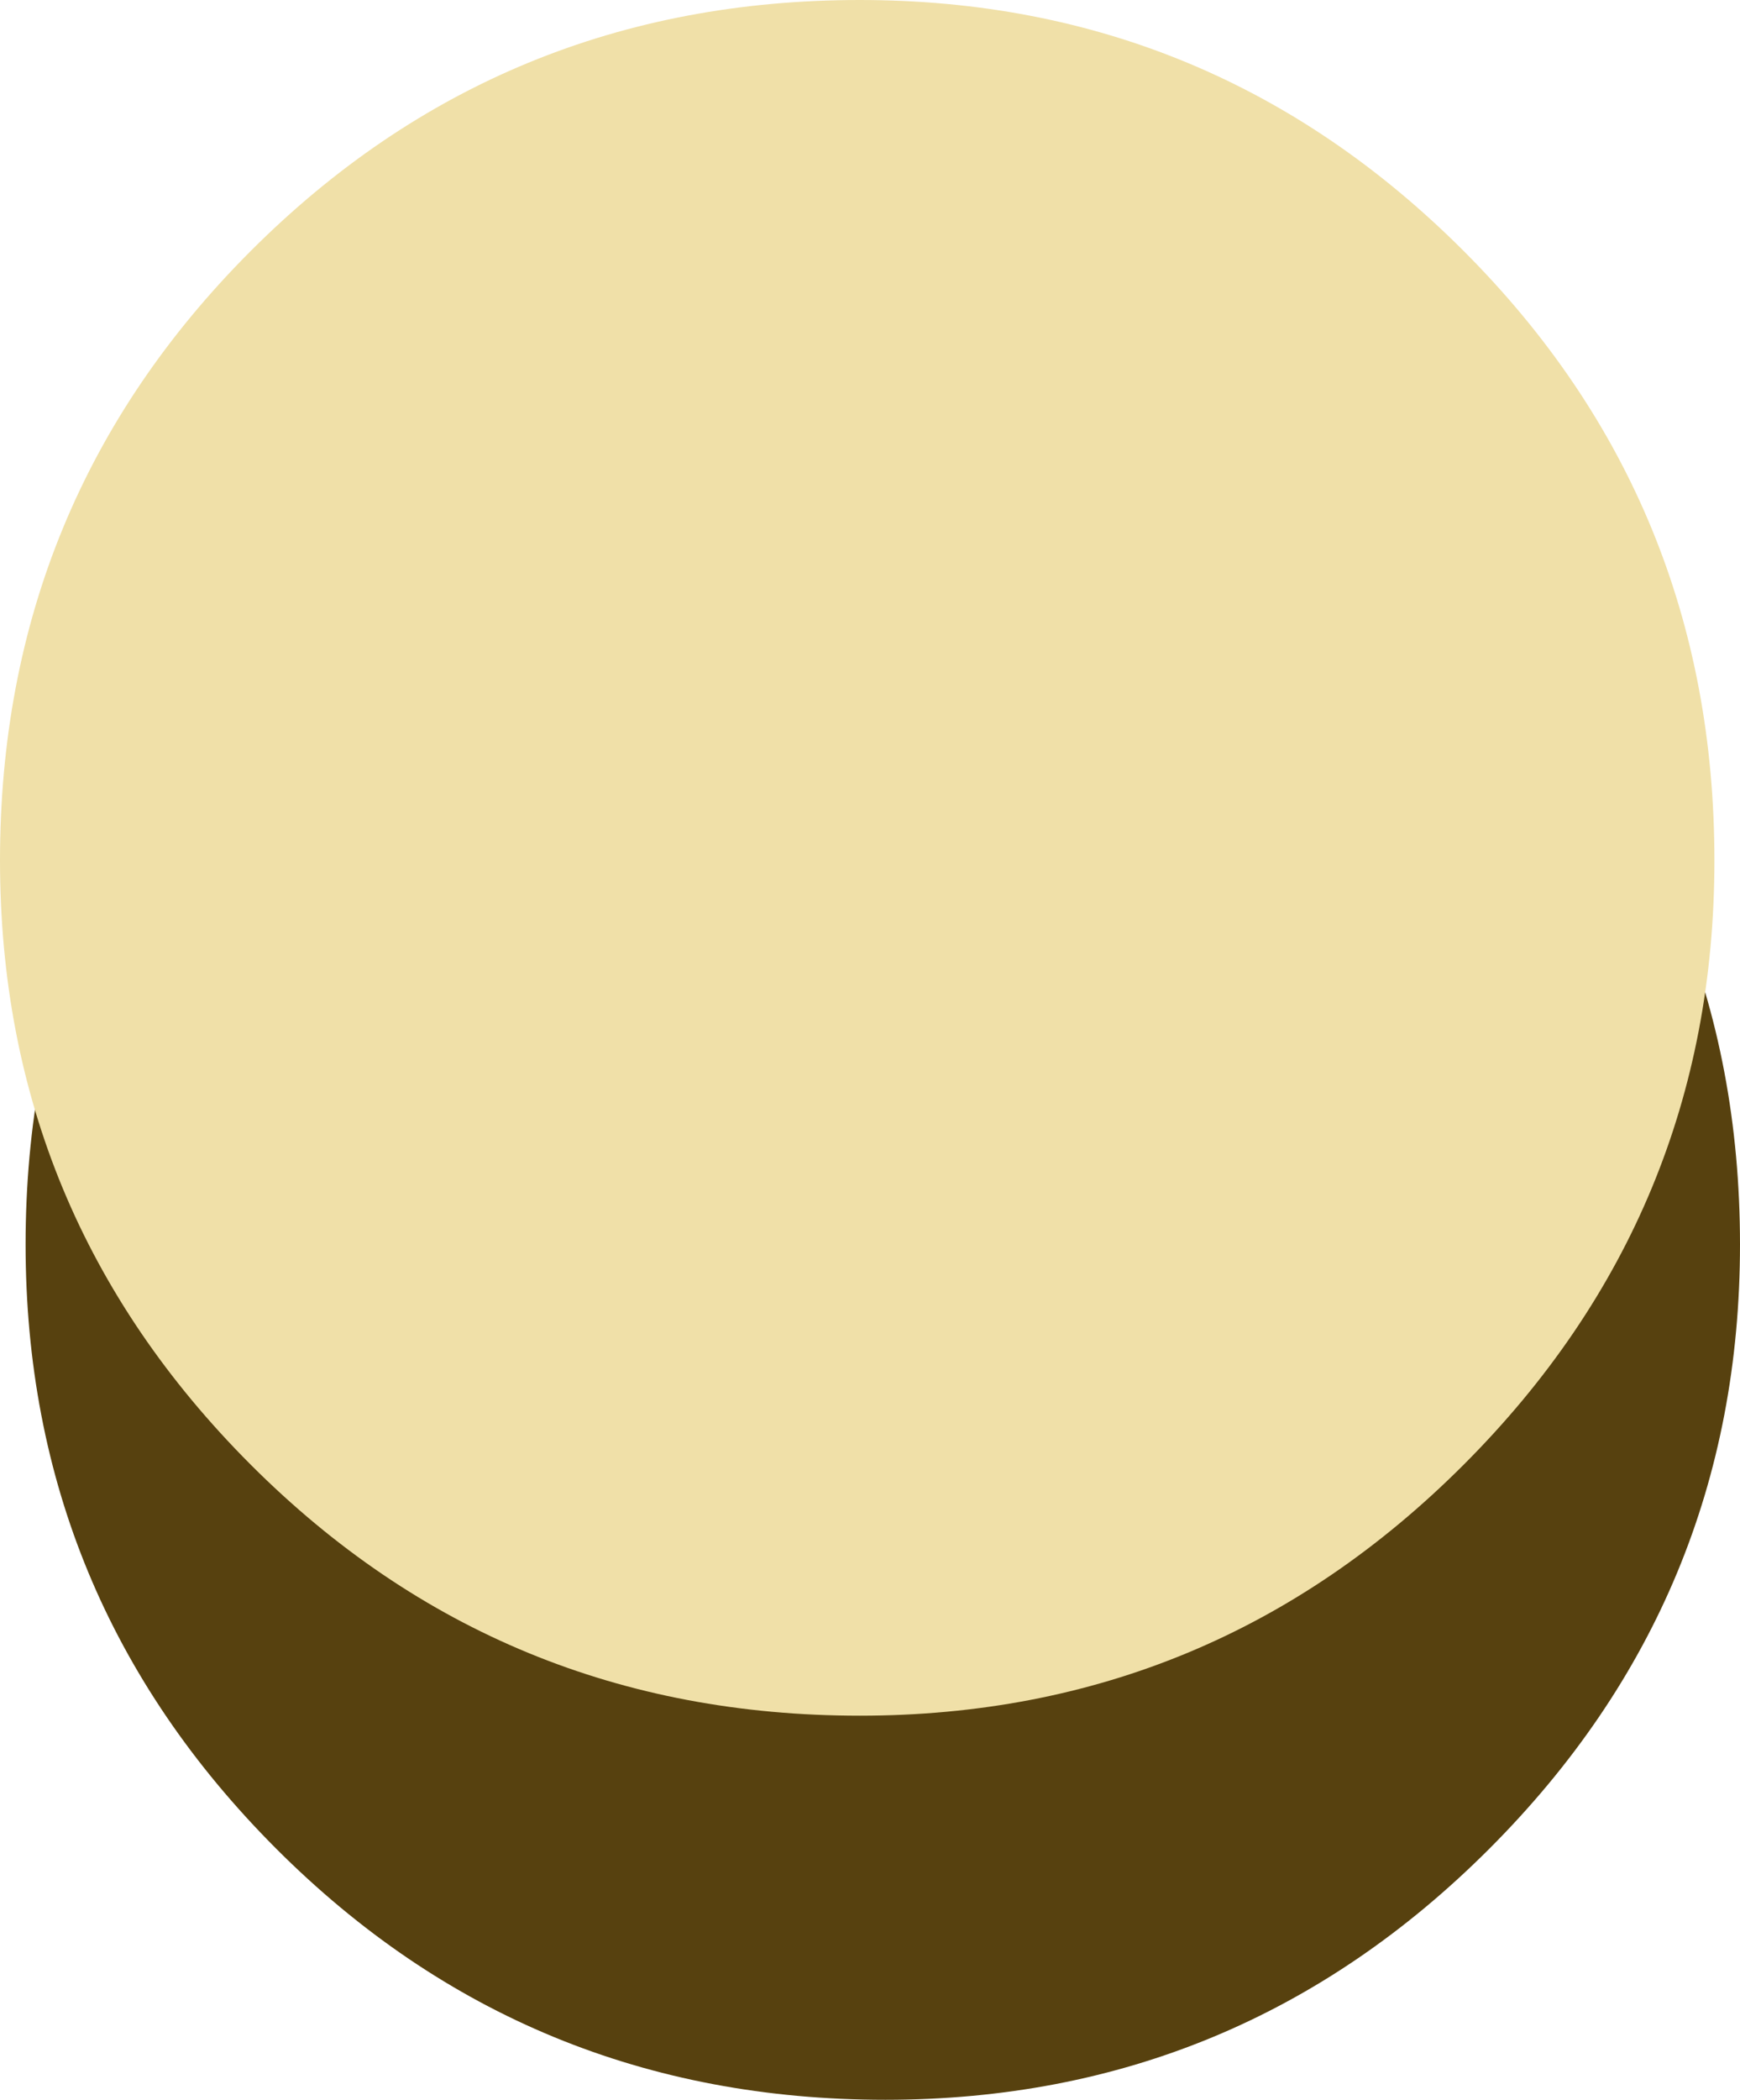 <?xml version="1.0" encoding="UTF-8" standalone="no"?>
<svg xmlns:xlink="http://www.w3.org/1999/xlink" height="20.5px" width="17.0px" xmlns="http://www.w3.org/2000/svg">
  <g transform="matrix(1.0, 0.0, 0.0, 1.0, 3.35, 112.65)">
    <path d="M13.65 -100.5 Q13.65 -97.05 11.2 -94.6 8.75 -92.15 5.3 -92.15 1.8 -92.15 -0.65 -94.6 -3.1 -97.05 -3.1 -100.5 -3.1 -104.0 -0.65 -106.45 1.8 -108.9 5.3 -108.9 8.75 -108.9 11.2 -106.45 13.65 -104.0 13.65 -100.5" fill="#57410f" fill-rule="evenodd" stroke="none"/>
    <path d="M13.4 -104.25 Q13.4 -100.8 10.95 -98.35 8.5 -95.9 5.05 -95.9 1.55 -95.9 -0.9 -98.35 -3.35 -100.8 -3.35 -104.25 -3.35 -107.75 -0.9 -110.2 1.55 -112.65 5.05 -112.65 8.5 -112.65 10.95 -110.2 13.4 -107.75 13.4 -104.25" fill="#f0e0a8" fill-rule="evenodd" stroke="none"/>
  </g>
</svg>
